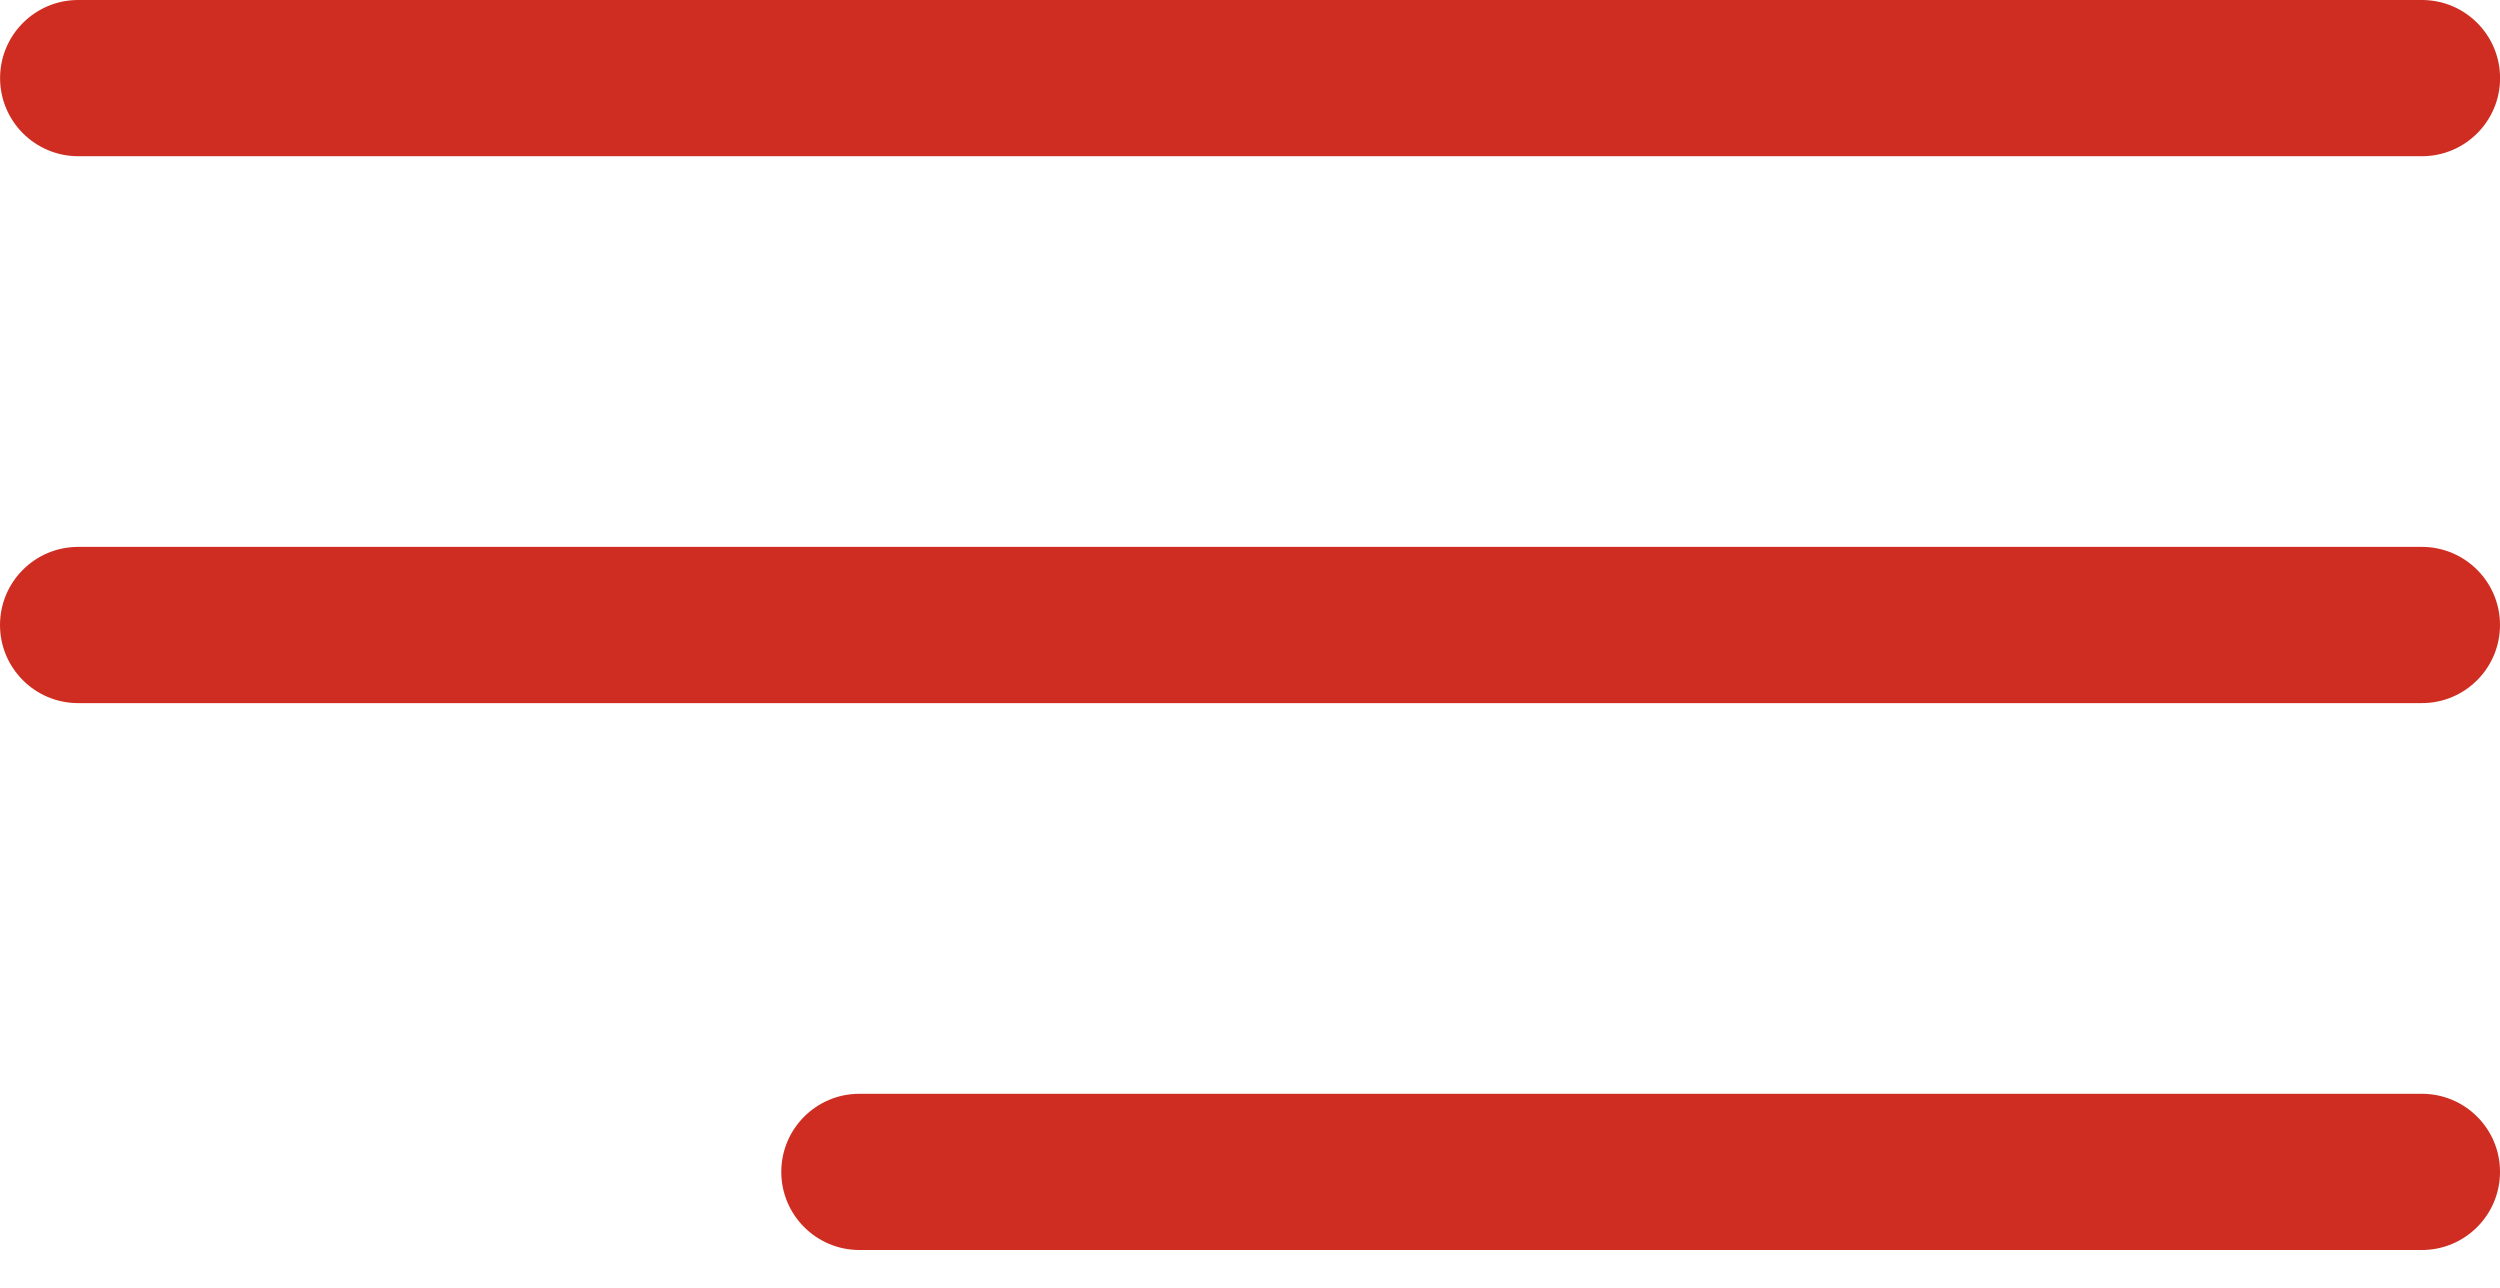 <svg width="33" height="17" viewBox="0 0 33 17" fill="none" xmlns="http://www.w3.org/2000/svg">
<path d="M1.032 2.062H31.97C32.539 2.062 33.001 1.6 33.001 1.031C33.001 0.462 32.539 0 31.97 0H1.032C0.463 0 0.001 0.462 0.001 1.031C0.001 1.6 0.463 2.062 1.032 2.062Z" fill="#CF2D21"/>
<path d="M31.969 7.219H1.031C0.462 7.219 0 7.681 0 8.25C0 8.819 0.462 9.281 1.031 9.281H31.969C32.538 9.281 33 8.819 33 8.25C33 7.681 32.538 7.219 31.969 7.219Z" fill="#CF2D21"/>
<path d="M31.969 14.438H11.344C10.775 14.438 10.313 14.899 10.313 15.469C10.313 16.038 10.775 16.5 11.344 16.5H31.969C32.538 16.5 33 16.038 33 15.469C33.001 14.899 32.538 14.438 31.969 14.438Z" fill="#CF2D21"/>
</svg>
